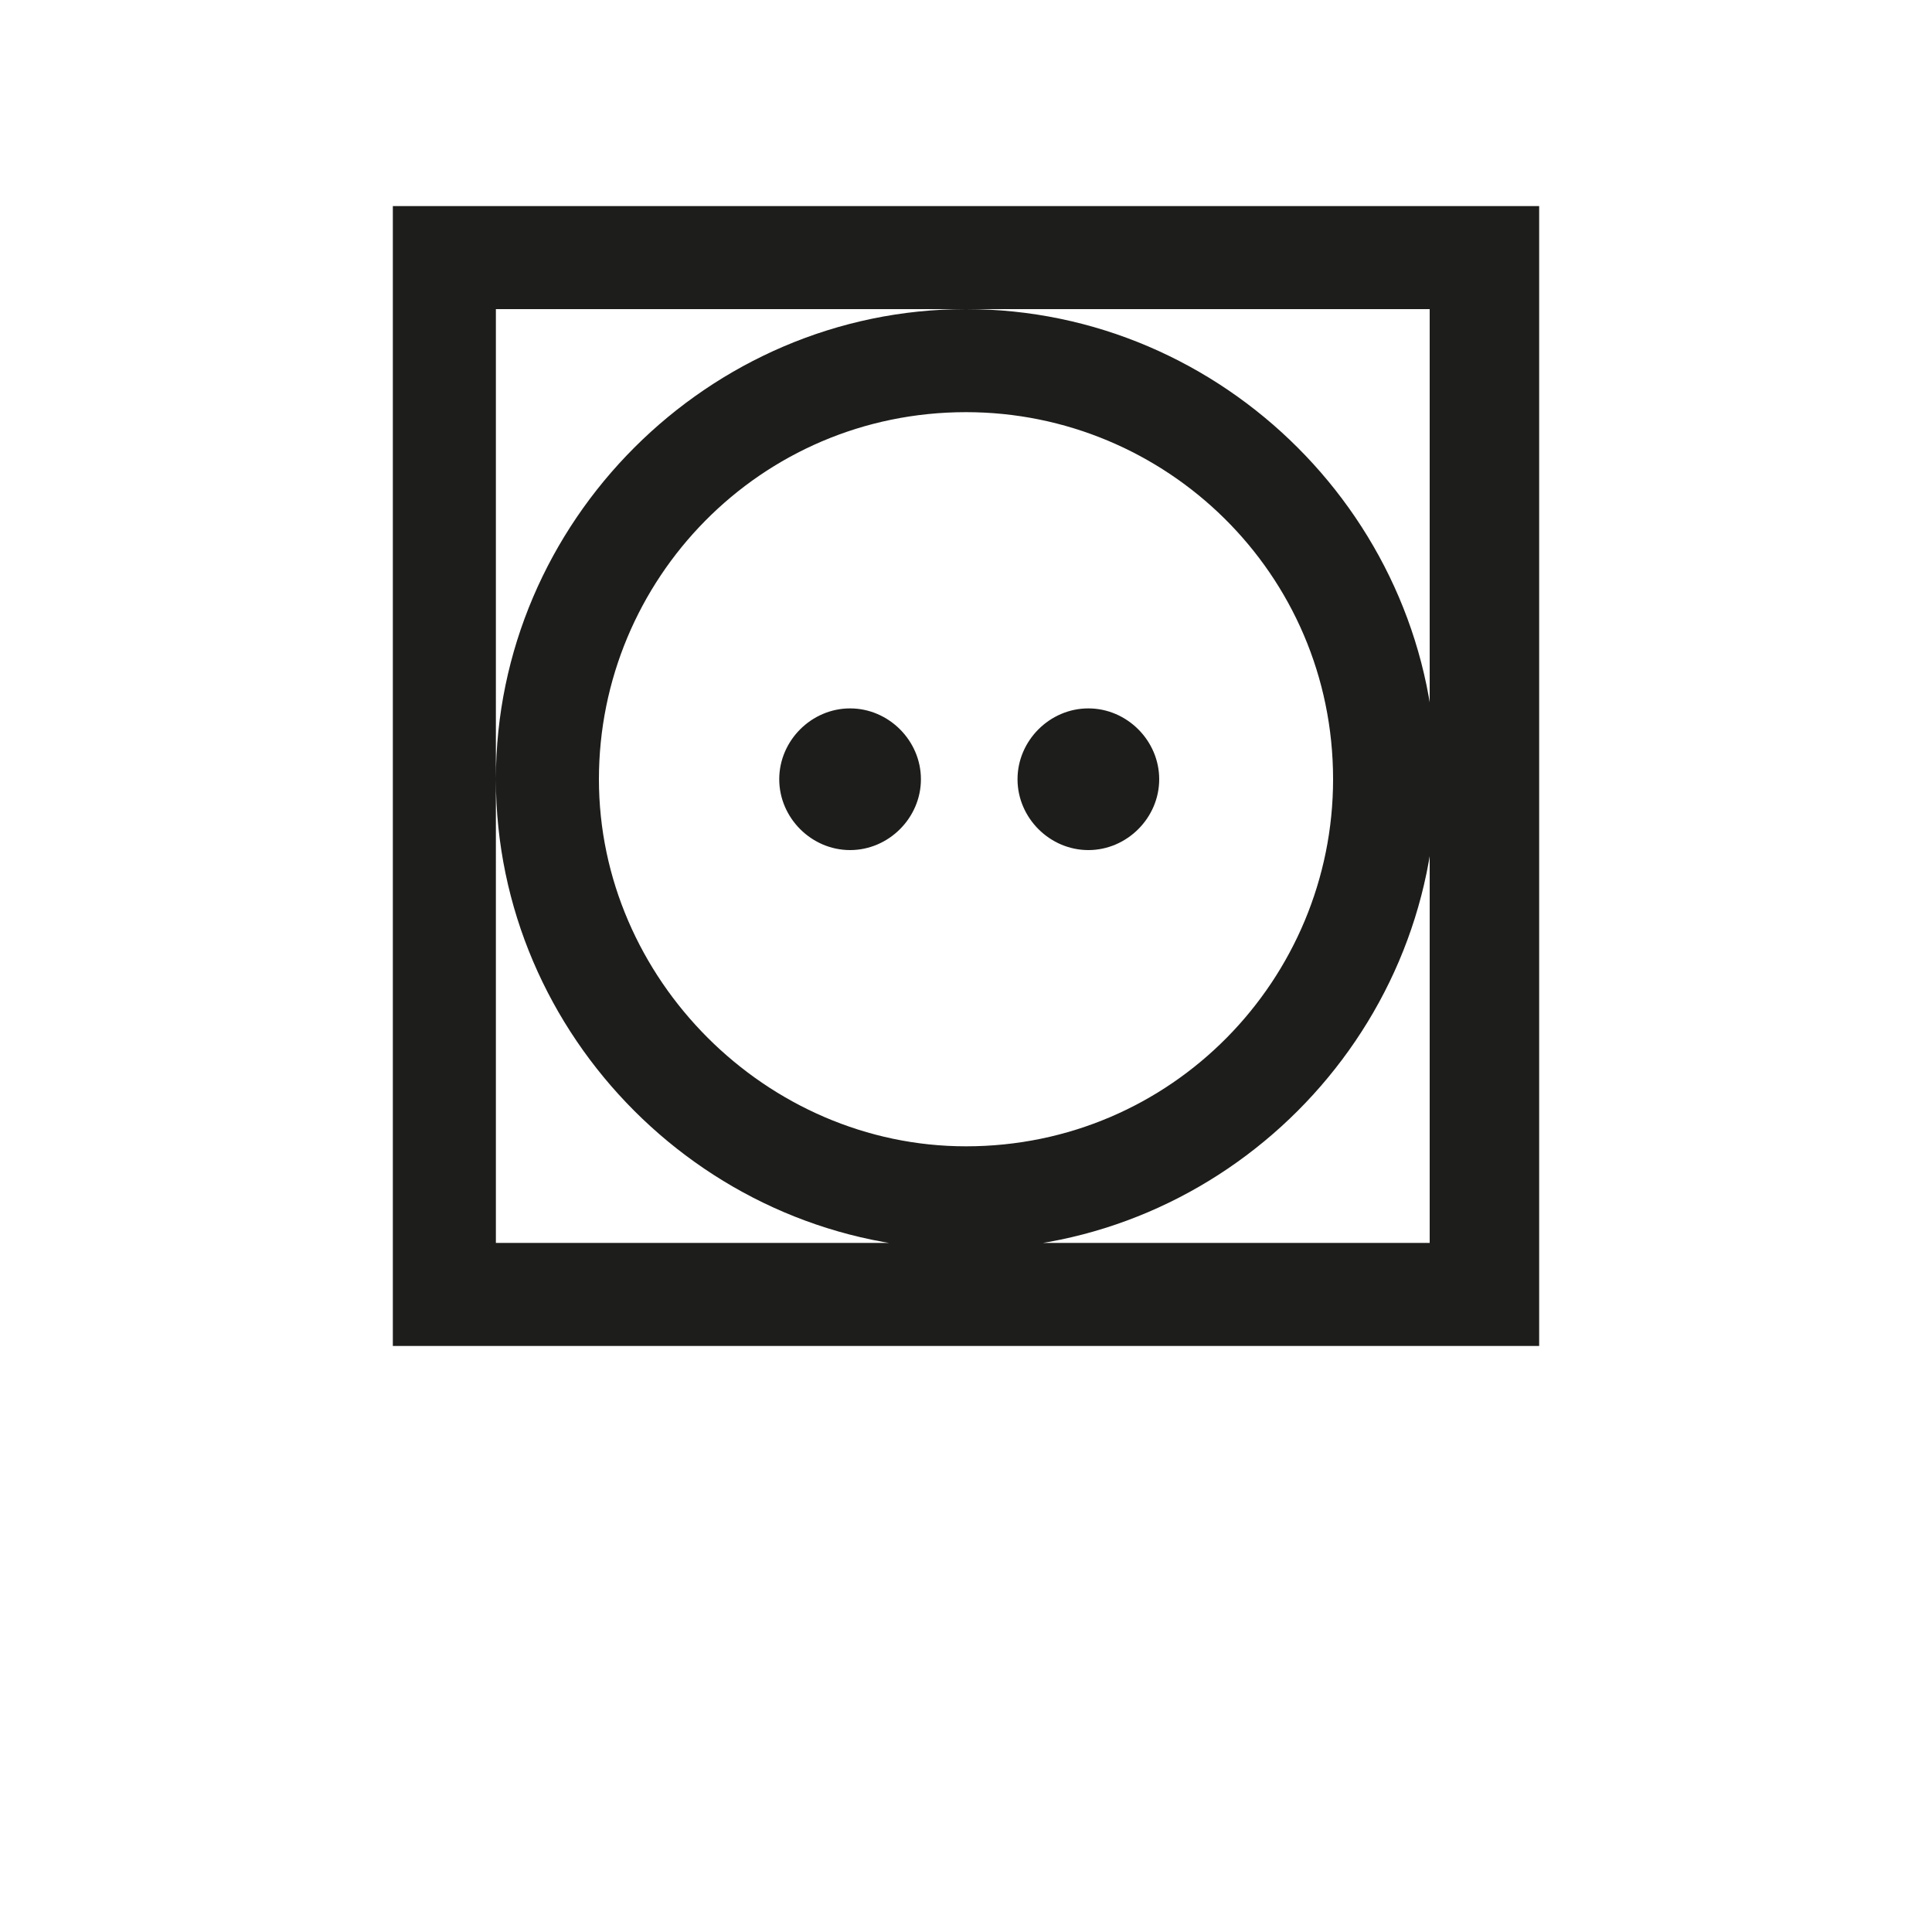 <?xml version="1.0" encoding="utf-8"?>
<!-- Generator: Adobe Illustrator 25.2.2, SVG Export Plug-In . SVG Version: 6.00 Build 0)  -->
<svg version="1.1" id="Calque_1" xmlns="http://www.w3.org/2000/svg" xmlns:xlink="http://www.w3.org/1999/xlink" x="0px" y="0px"
	 viewBox="0 0 30 30" style="enable-background:new 0 0 30 30;" xml:space="preserve">
<style type="text/css">
	.st0{fill:#1D1D1B;}
</style>
<path class="st0" d="M15.8,12.1c0,0.6,0.5,1.1,1.1,1.1c0.6,0,1.1-0.5,1.1-1.1c0-0.6-0.5-1.1-1.1-1.1C16.3,11,15.8,11.5,15.8,12.1
	 M12.1,12.1c0,0.6,0.5,1.1,1.1,1.1c0.6,0,1.1-0.5,1.1-1.1c0-0.6-0.5-1.1-1.1-1.1C12.6,11,12.1,11.5,12.1,12.1 M9.3,12.1
	c0-3.1,2.5-5.7,5.7-5.7c3.1,0,5.7,2.5,5.7,5.7c0,3.1-2.5,5.7-5.7,5.7C11.9,17.8,9.3,15.2,9.3,12.1 M7.7,12.1c0,4,3.3,7.3,7.3,7.3
	c4,0,7.3-3.3,7.3-7.3c0-4-3.3-7.3-7.3-7.3C11,4.8,7.7,8.1,7.7,12.1 M7.7,19.4V4.8h14.5v14.5H7.7z M23.9,20.9V3.2H6.1v17.7H23.9z"/>
</svg>
